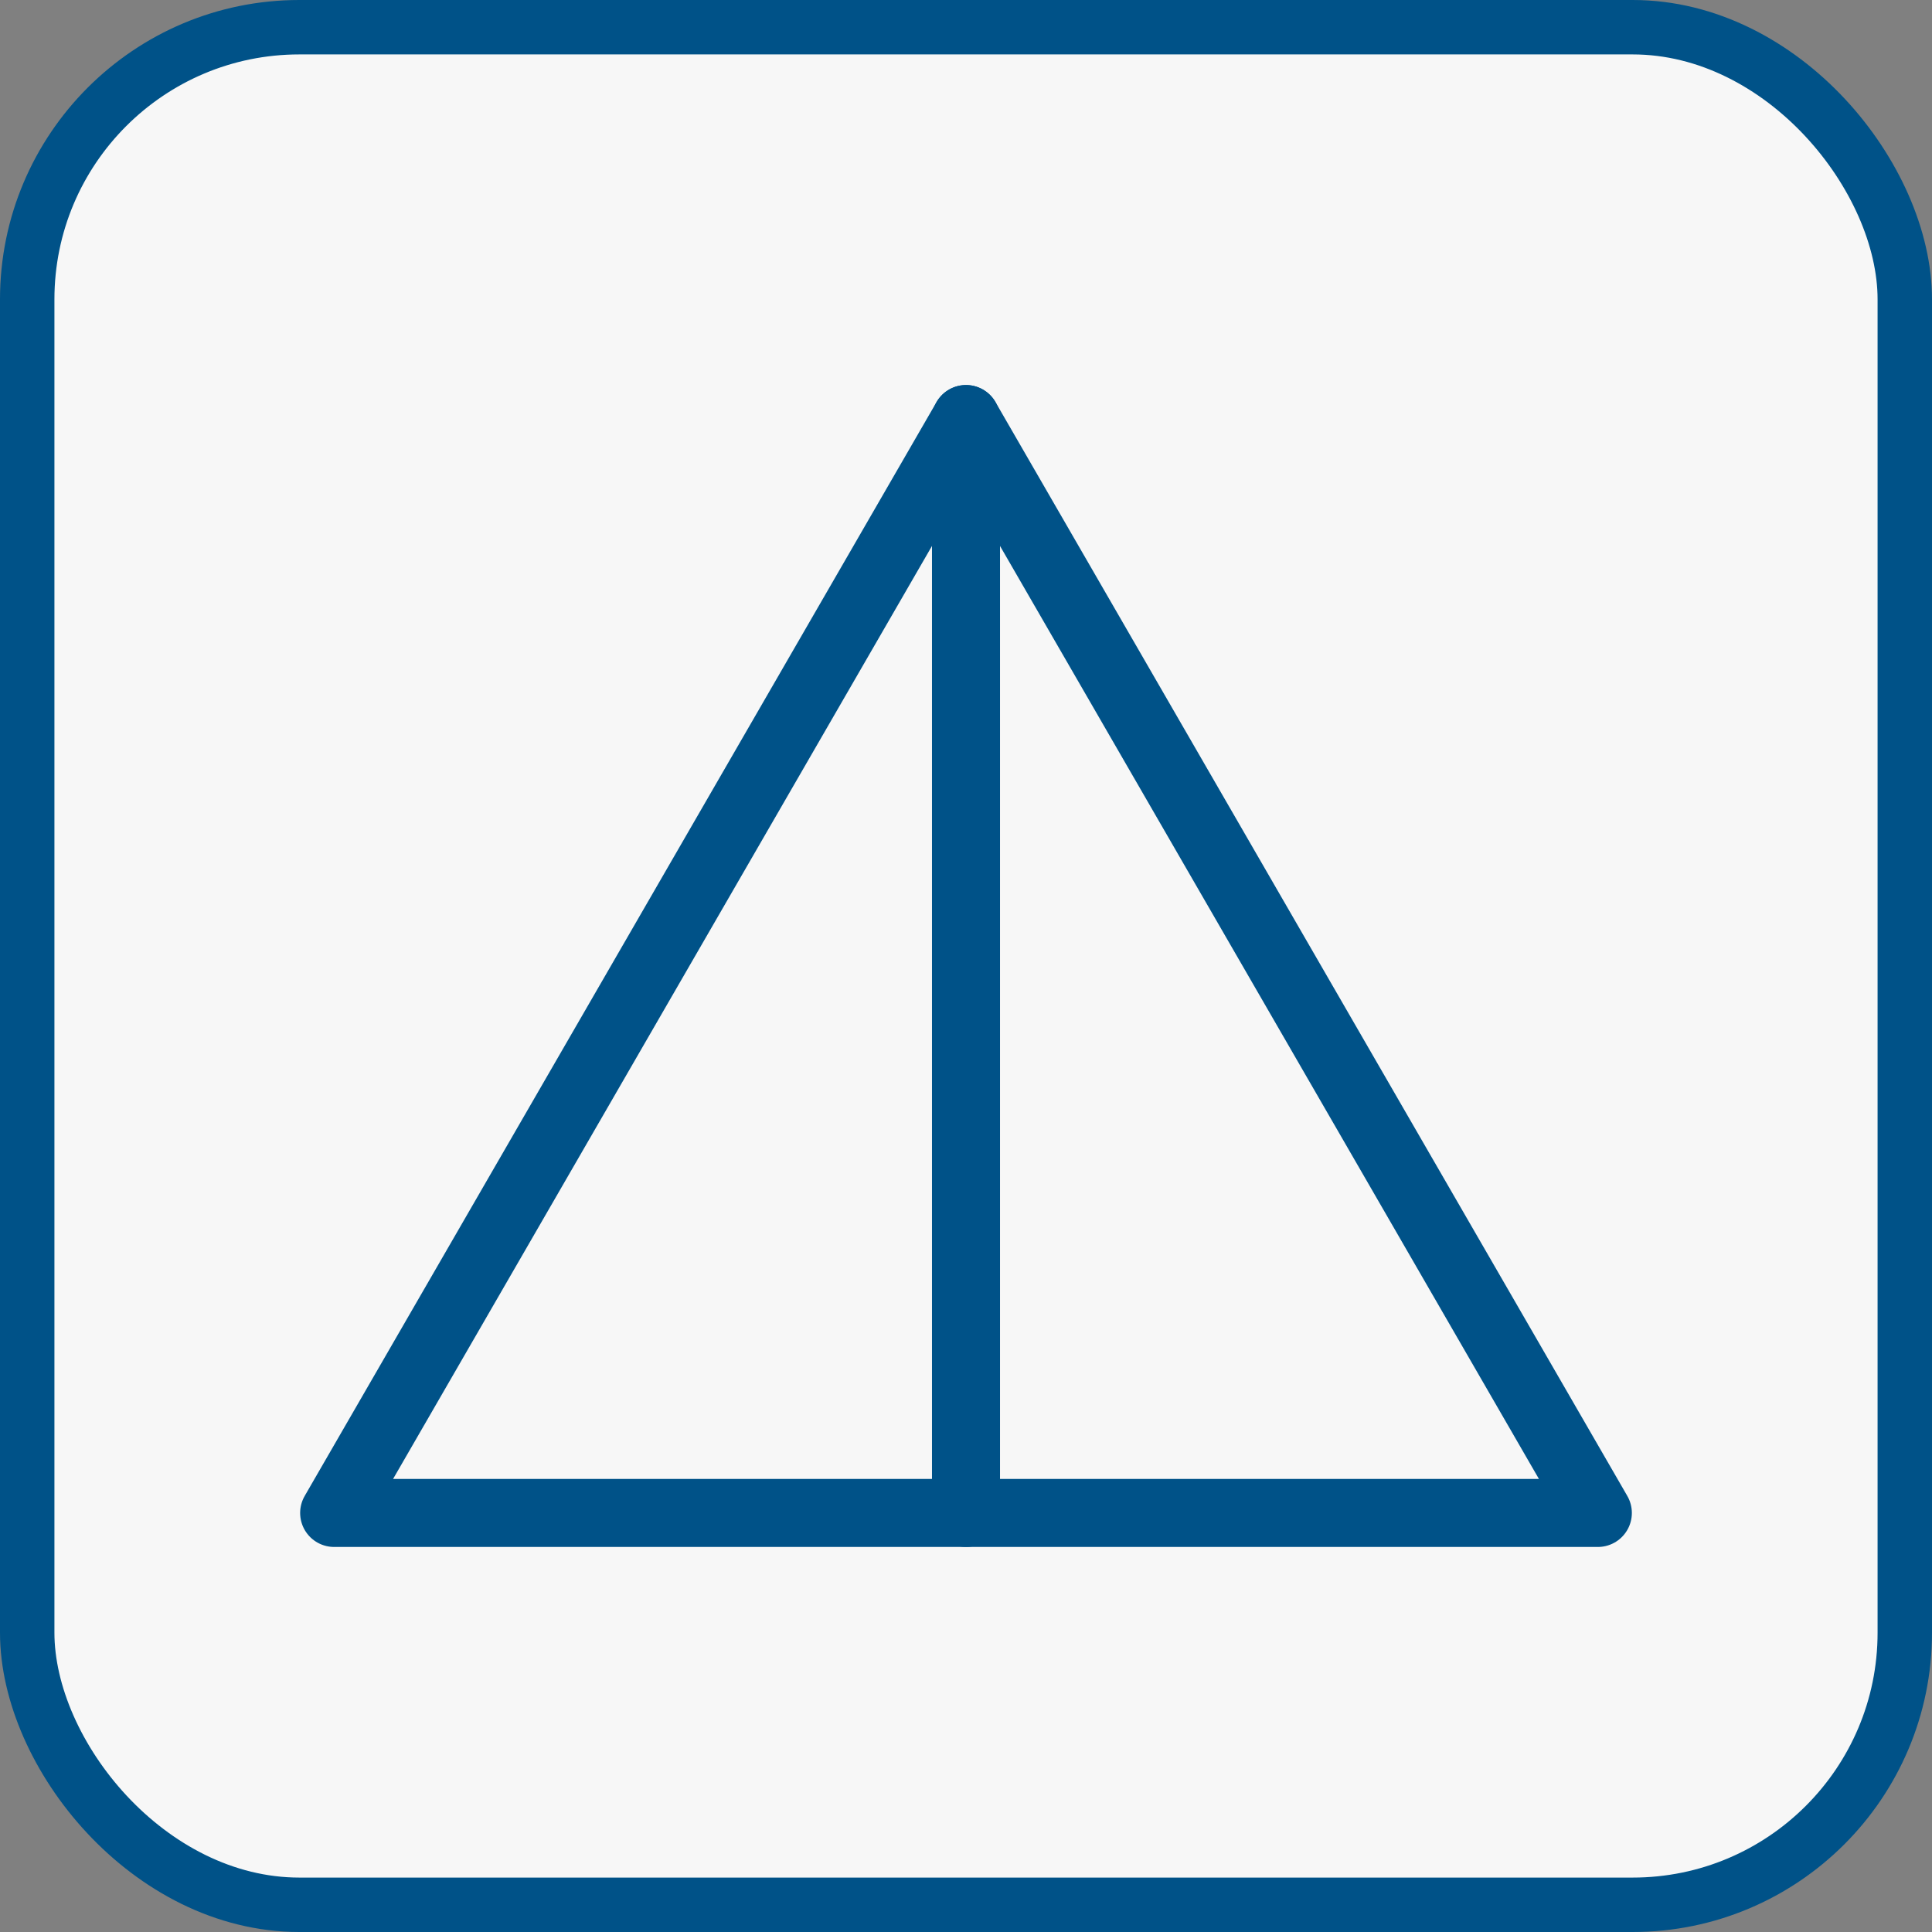 <?xml version="1.0" encoding="UTF-8"?><svg id="Ebene_2" xmlns="http://www.w3.org/2000/svg" viewBox="0 0 35.5 35.5"><rect x="0" y="0" width="35.5" height="35.5" fill="#808080" stroke="none"/><g id="Ebene_1-2"><rect x=".5" y=".5" width="34.5" height="34.5" rx="5" ry="5" style="fill:#f7f7f7; stroke:#005288; stroke-miterlimit:10;"/><polygon points="17.75 7.7 6.14 27.8 29.36 27.8 17.75 7.7" style="fill:#f7f7f7; stroke:#005288; stroke-linecap:round; stroke-linejoin:round; stroke-width:1.25px;"/><line x1="17.75" y1="7.7" x2="17.75" y2="27.8" style="fill:#f7f7f7; stroke:#005288; stroke-linecap:round; stroke-linejoin:round; stroke-width:1.25px;"/></g></svg>